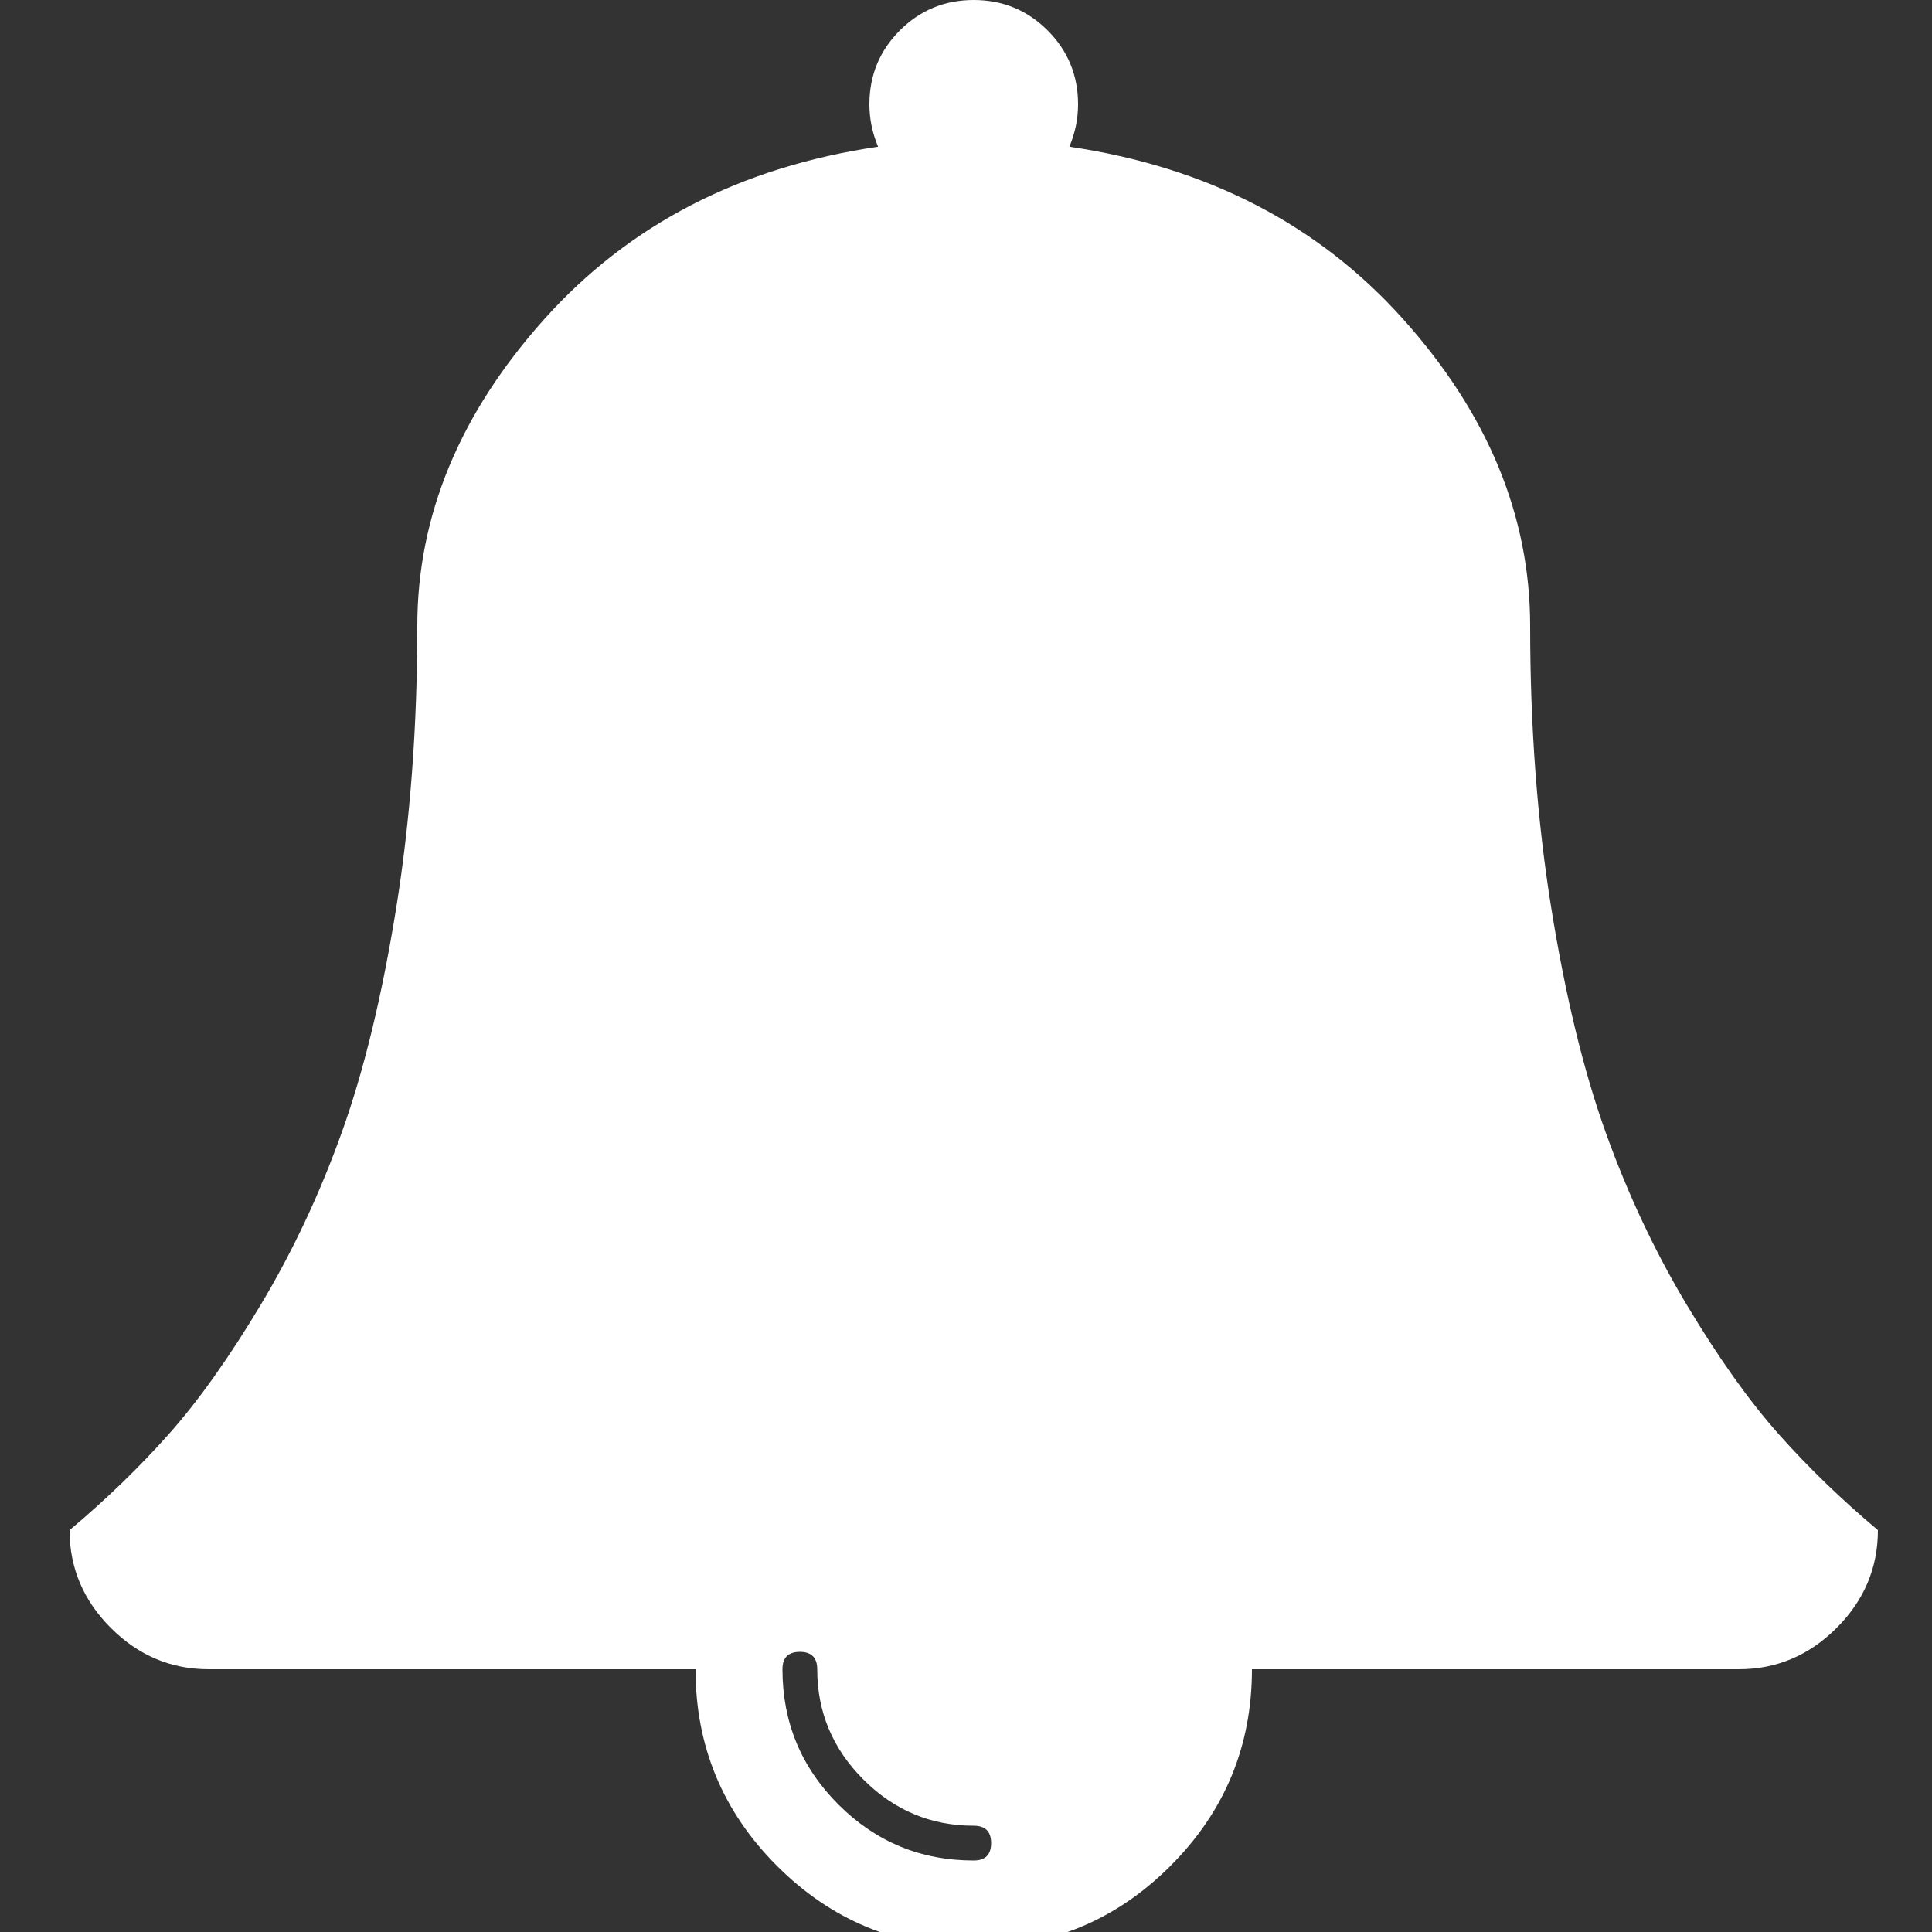 ﻿<!DOCTYPE svg PUBLIC "-//W3C//DTD SVG 1.1//EN" "http://www.w3.org/Graphics/SVG/1.1/DTD/svg11.dtd">
<svg xmlns="http://www.w3.org/2000/svg" xmlns:xlink="http://www.w3.org/1999/xlink" version="1.1" width="16" height="16" overflow="auto" preserveAspectRatio="none" baseProfile="tiny" space="preserve">
  <rect width="100%" height="100%" fill="#333333" stroke="none"/>
  <path d="M912 -160 Q912 -144 896 -144 Q837 -144 794.5 -101.5 Q752 -59 752 0 Q752 16 736 16 Q720 16 720 0 Q720 -73 771.5 -124.5 Q823 -176 896 -176 Q912 -176 912 -160 z M1728 128 Q1728 76 1690 38 Q1652 0 1600 0 L1152 0 Q1152 -106 1077 -181 Q1002 -256 896 -256 Q790 -256 715 -181 Q640 -106 640 0 L192 0 Q140 0 102 38 Q64 76 64 128 Q114 170 155 216 Q196 262 240 335.5 Q284 409 314.5 494 Q345 579 364.5 700 Q384 821 384 960 Q384 1112 501 1242.5 Q618 1373 808 1401 Q800 1420 800 1440 Q800 1480 828 1508 Q856 1536 896 1536 Q936 1536 964 1508 Q992 1480 992 1440 Q992 1420 984 1401 Q1174 1373 1291 1242.5 Q1408 1112 1408 960 Q1408 821 1427.5 700 Q1447 579 1477.5 494 Q1508 409 1552 335.5 Q1596 262 1637 216 Q1678 170 1728 128 z" pathLength="0" fill="White" transform="translate(6.556511E-07, 9.536743E-07) scale(0.009, -0.009) translate(0, -1536)" />
</svg>